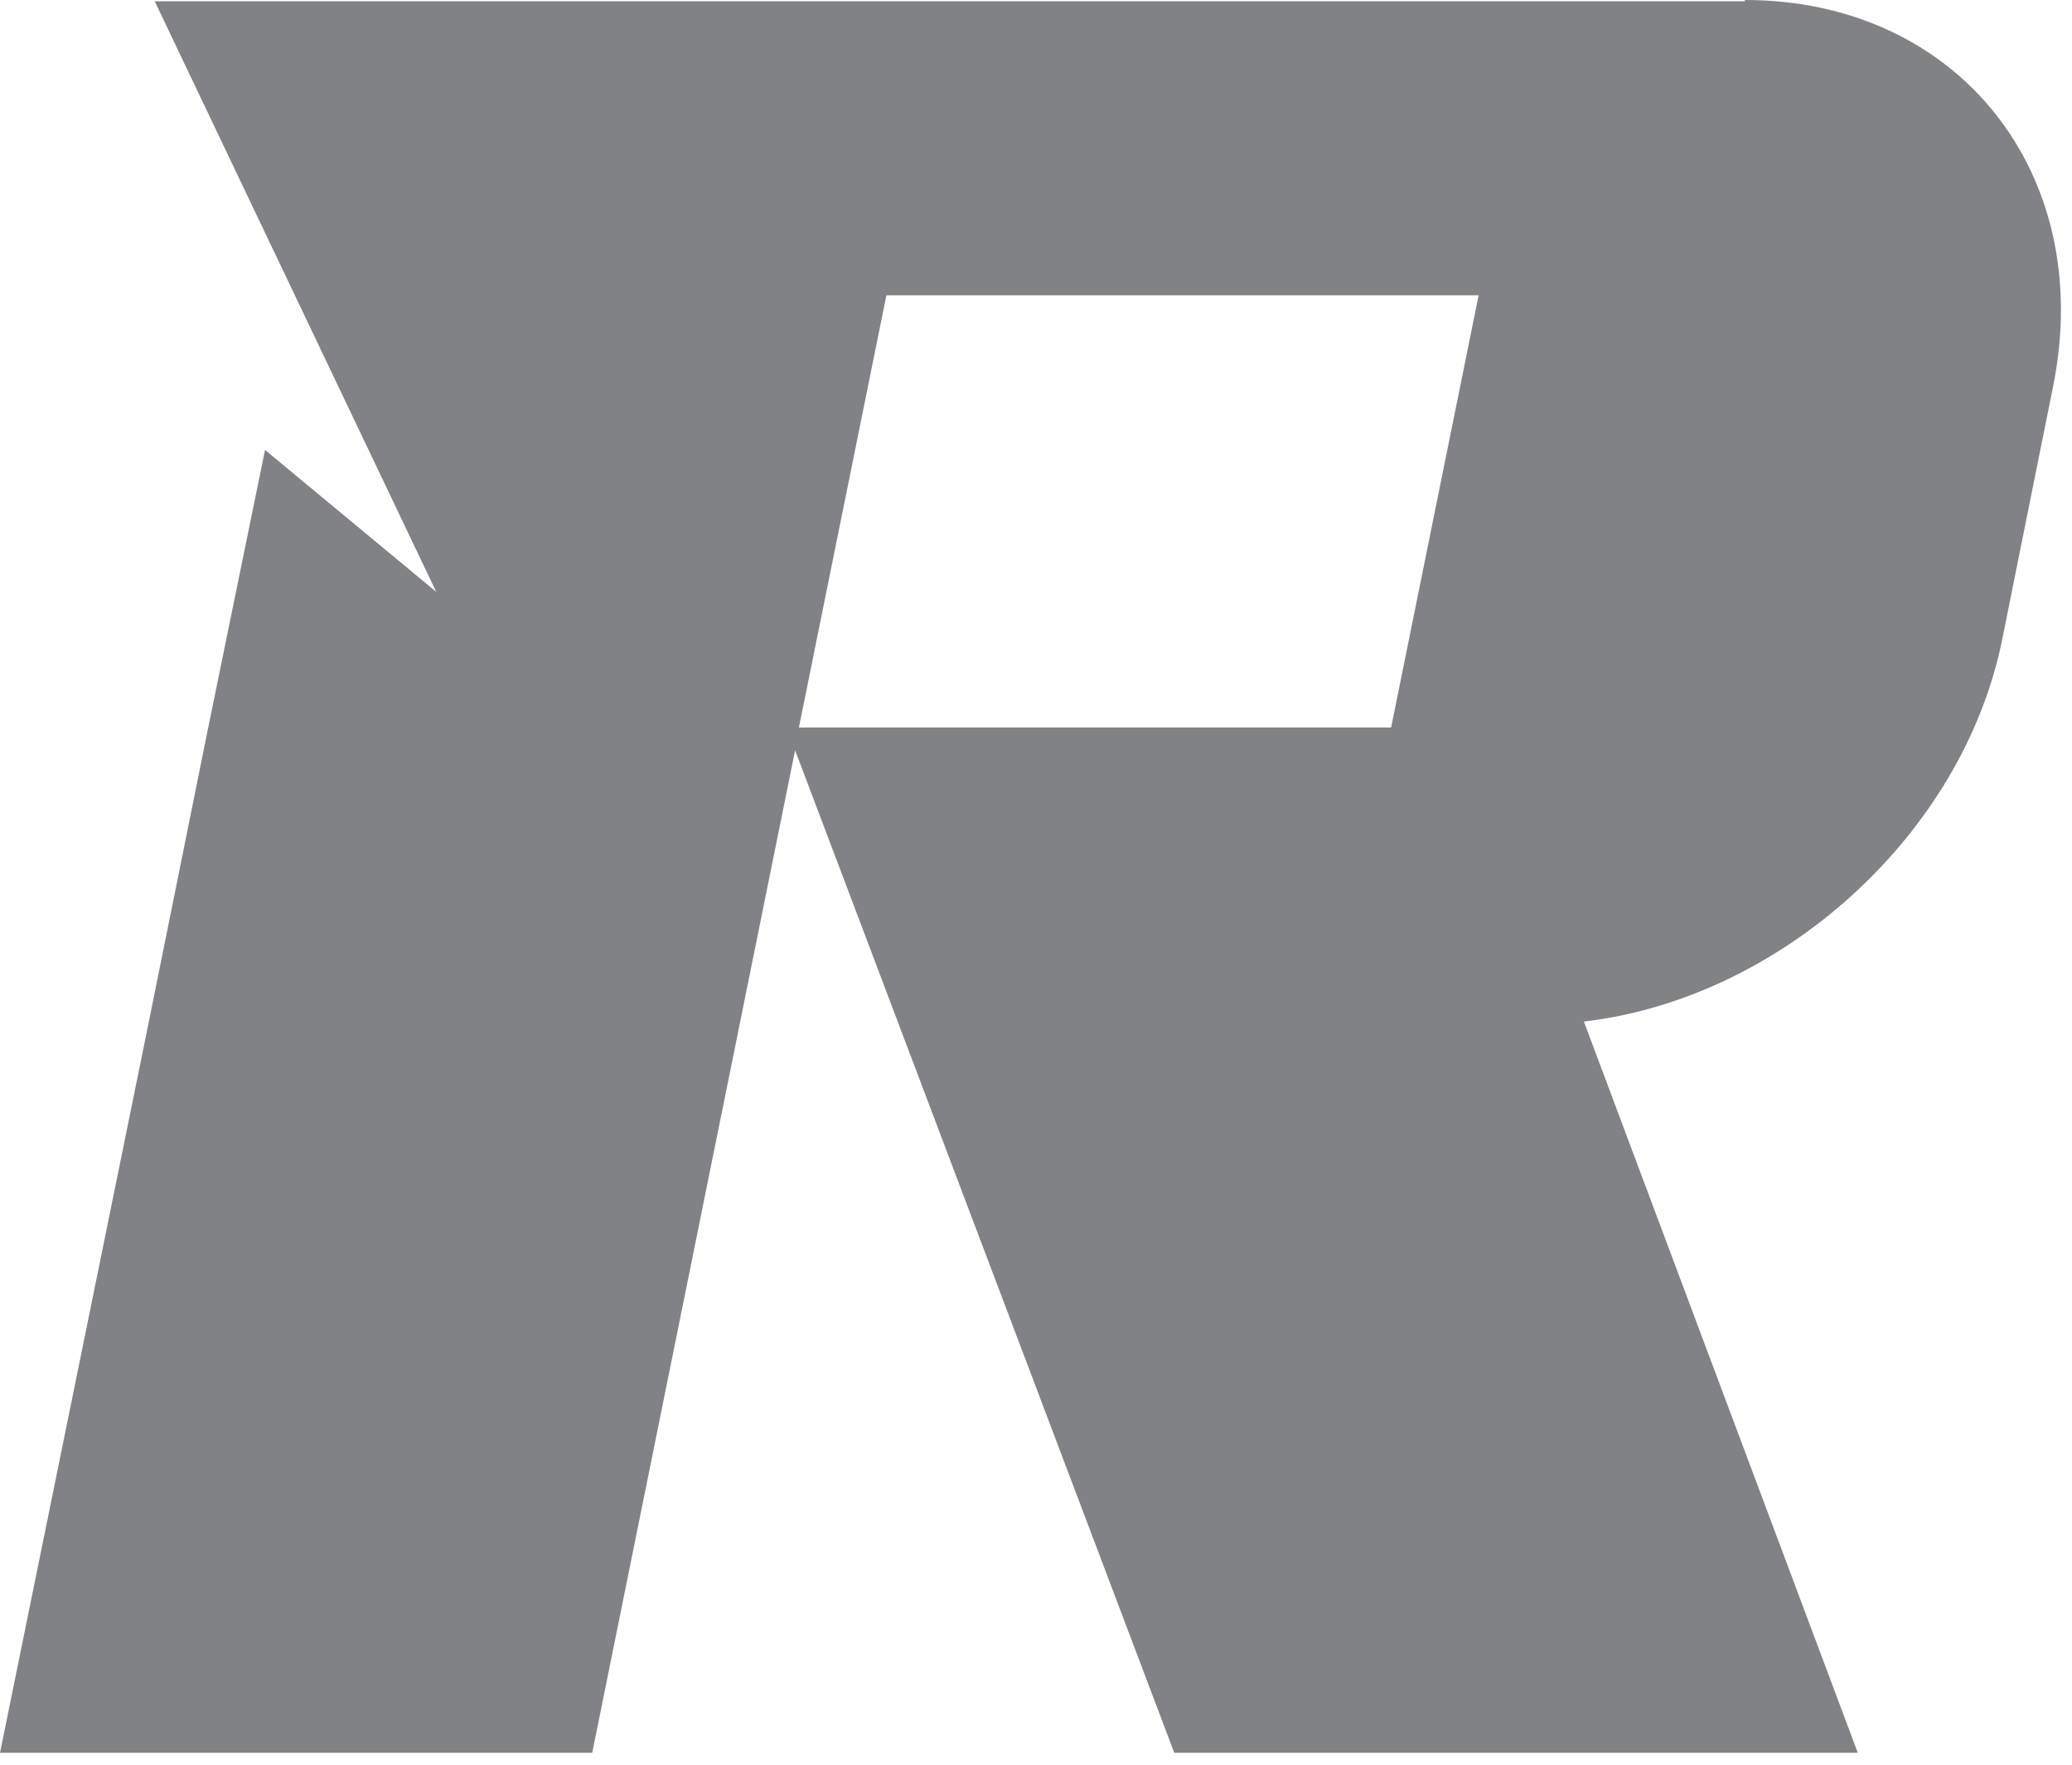 <?xml version="1.0" encoding="utf-8"?>
<svg xmlns="http://www.w3.org/2000/svg" fill="none" height="100%" overflow="visible" preserveAspectRatio="none" style="display: block;" viewBox="0 0 115 98" width="100%">
<path d="M96.846 0C108.671 0 116.342 9.639 113.949 21.459L111.134 35.46C108.952 46.365 98.817 55.441 87.908 56.708L103.111 97.303H65.174L44.13 41.651L32.869 97.303H0L8.235 56.848L11.543 40.455L14.71 24.977L24.212 32.857L16.399 16.463L8.587 0.07H96.846V0ZM49.197 16.393L44.341 40.385H77.21L82.066 16.393H49.197Z" fill="#808285" id="Vector"/>
</svg>